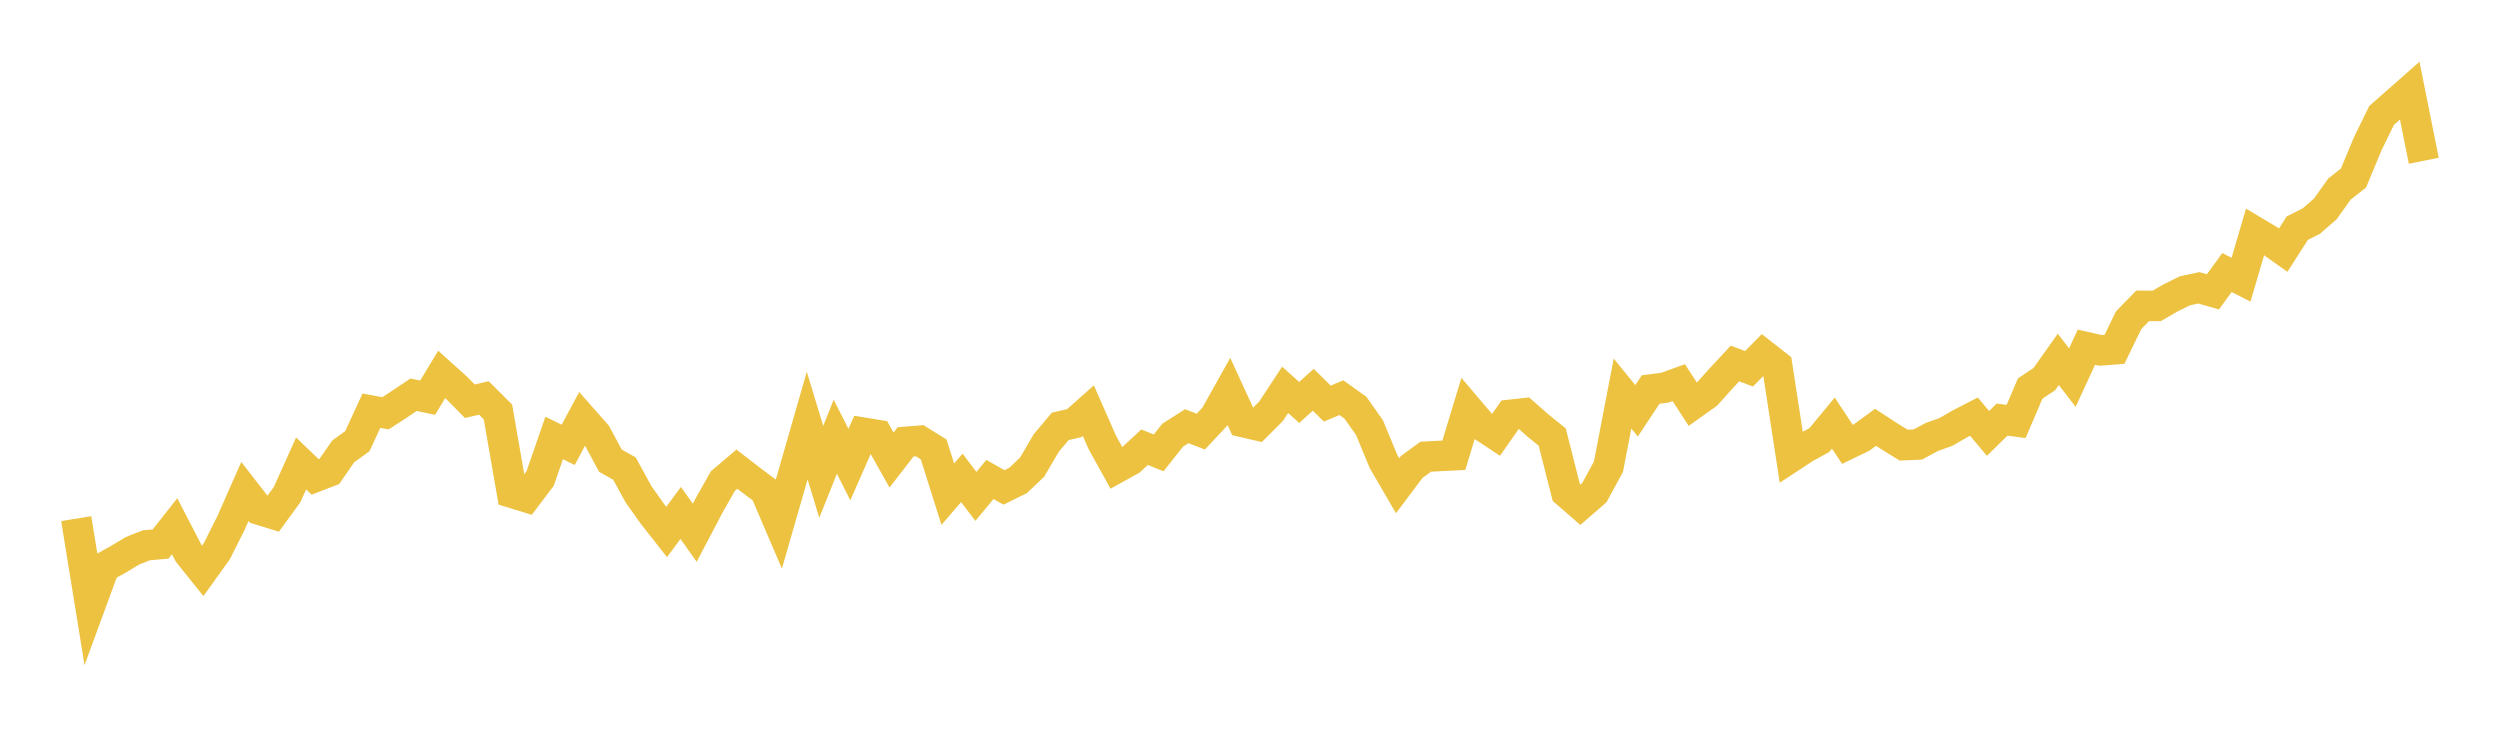 <svg width="164" height="48" xmlns="http://www.w3.org/2000/svg" xmlns:xlink="http://www.w3.org/1999/xlink"><path fill="none" stroke="rgb(237,194,64)" stroke-width="2" d="M5,34.022L5.922,39.707L6.844,37.198L7.766,36.689L8.689,36.131L9.611,35.769L10.533,35.69L11.455,34.52L12.377,36.3L13.299,37.45L14.222,36.164L15.144,34.326L16.066,32.241L16.988,33.428L17.91,33.712L18.832,32.449L19.754,30.402L20.677,31.289L21.599,30.934L22.521,29.605L23.443,28.943L24.365,26.94L25.287,27.114L26.21,26.511L27.132,25.894L28.054,26.088L28.976,24.56L29.898,25.389L30.82,26.32L31.743,26.107L32.665,27.024L33.587,32.327L34.509,32.611L35.431,31.393L36.353,28.732L37.275,29.182L38.198,27.457L39.12,28.503L40.042,30.219L40.964,30.739L41.886,32.424L42.808,33.722L43.731,34.899L44.653,33.648L45.575,34.947L46.497,33.191L47.419,31.561L48.341,30.777L49.263,31.49L50.186,32.179L51.108,34.331L52.03,31.129L52.952,27.918L53.874,30.954L54.796,28.649L55.719,30.479L56.641,28.386L57.563,28.537L58.485,30.178L59.407,28.986L60.329,28.912L61.251,29.487L62.174,32.42L63.096,31.35L64.018,32.563L64.94,31.452L65.862,31.974L66.784,31.52L67.707,30.645L68.629,29.069L69.551,27.97L70.473,27.758L71.395,26.939L72.317,29.033L73.24,30.7L74.162,30.191L75.084,29.336L76.006,29.71L76.928,28.546L77.85,27.96L78.772,28.313L79.695,27.329L80.617,25.68L81.539,27.686L82.461,27.899L83.383,26.978L84.305,25.574L85.228,26.401L86.15,25.57L87.072,26.476L87.994,26.086L88.916,26.745L89.838,28.049L90.76,30.277L91.683,31.862L92.605,30.635L93.527,29.959L94.449,29.911L95.371,29.866L96.293,26.833L97.216,27.921L98.138,28.529L99.06,27.213L99.982,27.112L100.904,27.925L101.826,28.671L102.749,32.311L103.671,33.112L104.593,32.311L105.515,30.614L106.437,25.816L107.359,26.948L108.281,25.553L109.204,25.434L110.126,25.101L111.048,26.519L111.97,25.863L112.892,24.837L113.814,23.845L114.737,24.191L115.659,23.254L116.581,23.975L117.503,29.978L118.425,29.373L119.347,28.871L120.269,27.756L121.192,29.151L122.114,28.706L123.036,28.033L123.958,28.63L124.88,29.2L125.802,29.163L126.725,28.666L127.647,28.338L128.569,27.805L129.491,27.331L130.413,28.432L131.335,27.528L132.257,27.647L133.18,25.486L134.102,24.875L135.024,23.574L135.946,24.771L136.868,22.775L137.79,22.986L138.713,22.914L139.635,21.009L140.557,20.065L141.479,20.068L142.401,19.535L143.323,19.079L144.246,18.881L145.168,19.146L146.09,17.88L147.012,18.349L147.934,15.205L148.856,15.756L149.778,16.41L150.701,14.968L151.623,14.503L152.545,13.7L153.467,12.405L154.389,11.677L155.311,9.459L156.234,7.57L157.156,6.759L158.078,5.947L159,10.546"></path></svg>